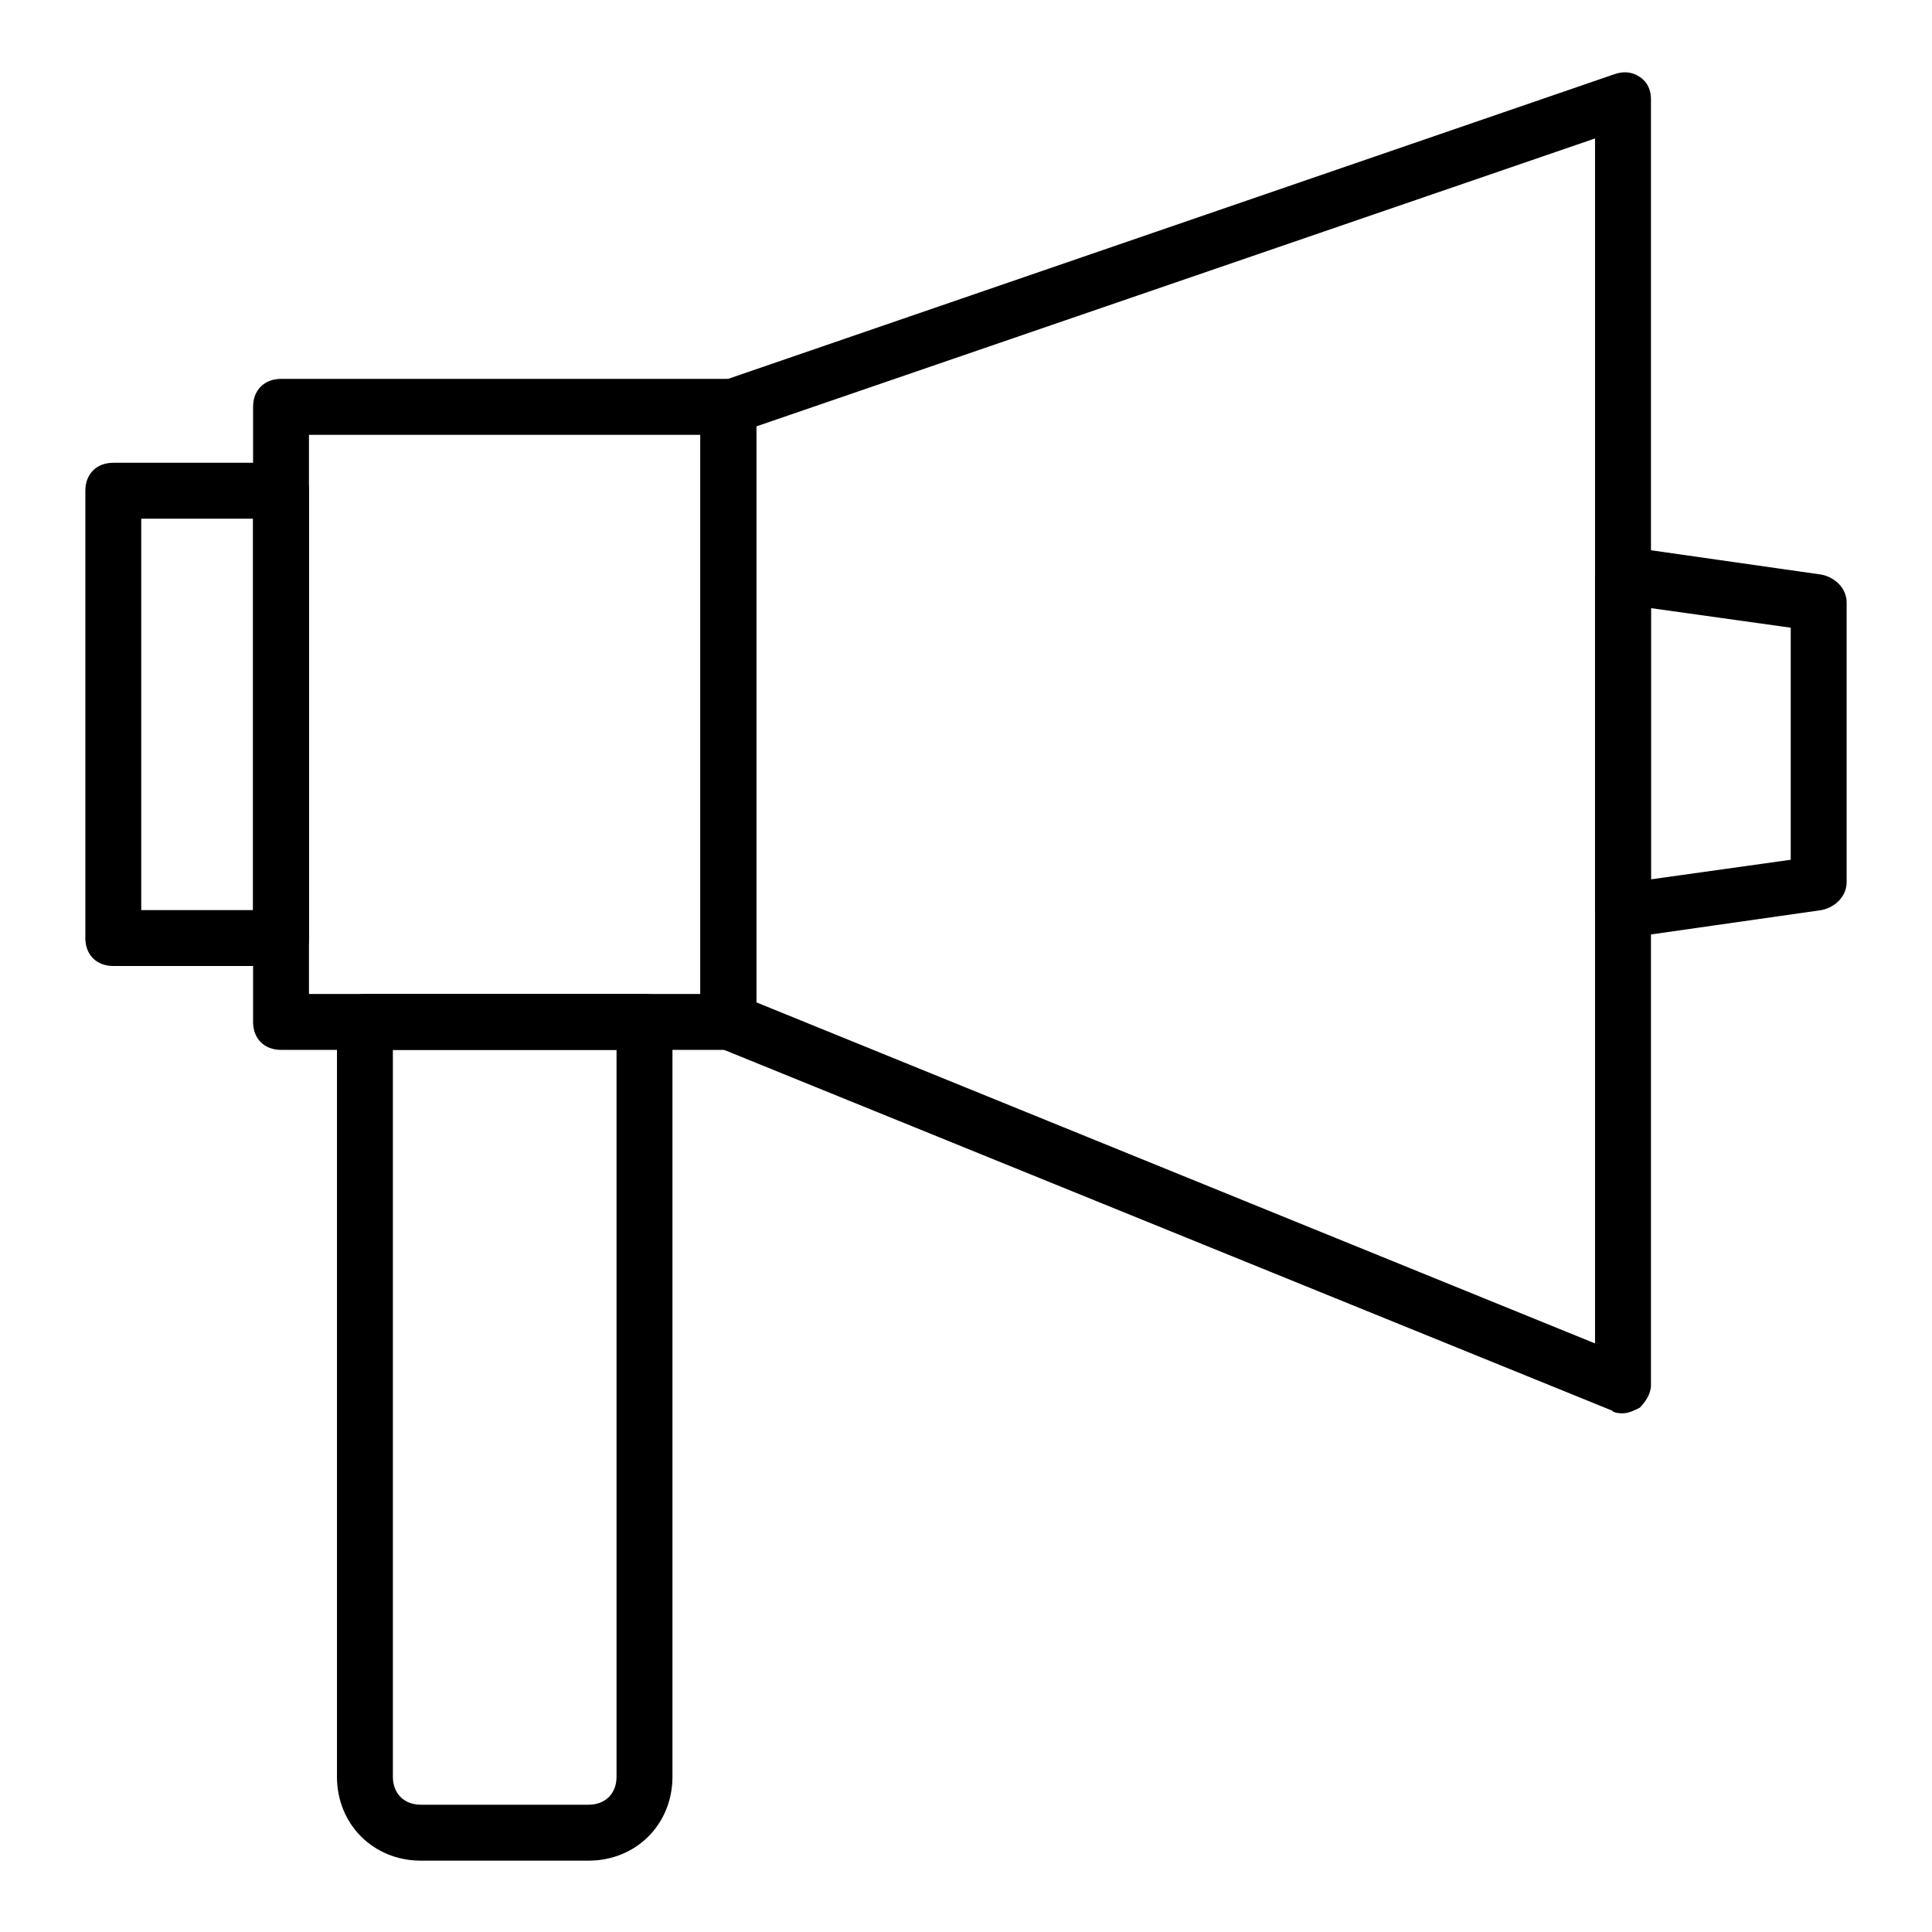 <?xml version="1.0" encoding="UTF-8"?>
<!-- Uploaded to: SVG Repo, www.svgrepo.com, Generator: SVG Repo Mixer Tools -->
<svg fill="#000000" width="800px" height="800px" version="1.1" viewBox="144 144 512 512" xmlns="http://www.w3.org/2000/svg">
 <g>
  <path d="m574.11 518.54c-0.742 0-2.223 0-2.965-0.742l-237.09-96.316c-2.965-1.48-4.445-3.703-4.445-6.668v-163c0-2.965 2.223-5.926 5.188-6.668l237.09-81.5c2.223-0.742 4.445-0.742 6.668 0.742 2.223 1.48 2.965 3.703 2.965 5.926v340.81c0 2.223-1.48 4.445-2.965 5.926-1.48 0.742-2.965 1.484-4.445 1.484zm-229.68-108.91 222.27 90.391v-319.33l-222.27 76.312z"/>
  <path d="m337.02 422.23h-118.54c-4.445 0-7.41-2.965-7.41-7.41v-163c0-4.445 2.965-7.41 7.41-7.41h118.54c4.445 0 7.41 2.965 7.41 7.41v163c-0.004 4.445-2.965 7.41-7.41 7.41zm-111.14-14.82h103.73v-148.18h-103.73z"/>
  <path d="m218.48 400h-44.453c-4.445 0-7.41-2.965-7.41-7.41v-118.54c0-4.445 2.965-7.41 7.41-7.41h44.453c4.445 0 7.41 2.965 7.41 7.41v118.54c-0.004 4.445-2.965 7.41-7.41 7.41zm-37.047-14.82h29.637v-103.72h-29.637z"/>
  <path d="m574.11 392.59c-1.48 0-3.703-0.742-5.188-1.48-1.48-1.48-2.223-3.703-2.223-5.926v-88.91c0-2.223 0.742-4.445 2.223-5.926 1.48-1.48 3.703-2.223 5.926-1.48l51.863 7.41c3.703 0.742 6.668 3.703 6.668 7.41v74.09c0 3.703-2.965 6.668-6.668 7.41l-51.863 7.41c0.004-0.008-0.738-0.008-0.738-0.008zm51.863-14.816m-44.453-72.609v71.867l37.043-5.188v-61.496z"/>
  <path d="m299.98 637.09h-44.453c-12.594 0-22.227-9.633-22.227-22.227v-200.04c0-4.445 2.965-7.41 7.41-7.41h74.09c4.445 0 7.41 2.965 7.41 7.41v200.04c-0.004 12.594-9.633 22.227-22.23 22.227zm-51.863-214.86v192.63c0 4.445 2.965 7.41 7.41 7.41h44.453c4.445 0 7.41-2.965 7.41-7.41v-192.63z"/>
 </g>
</svg>